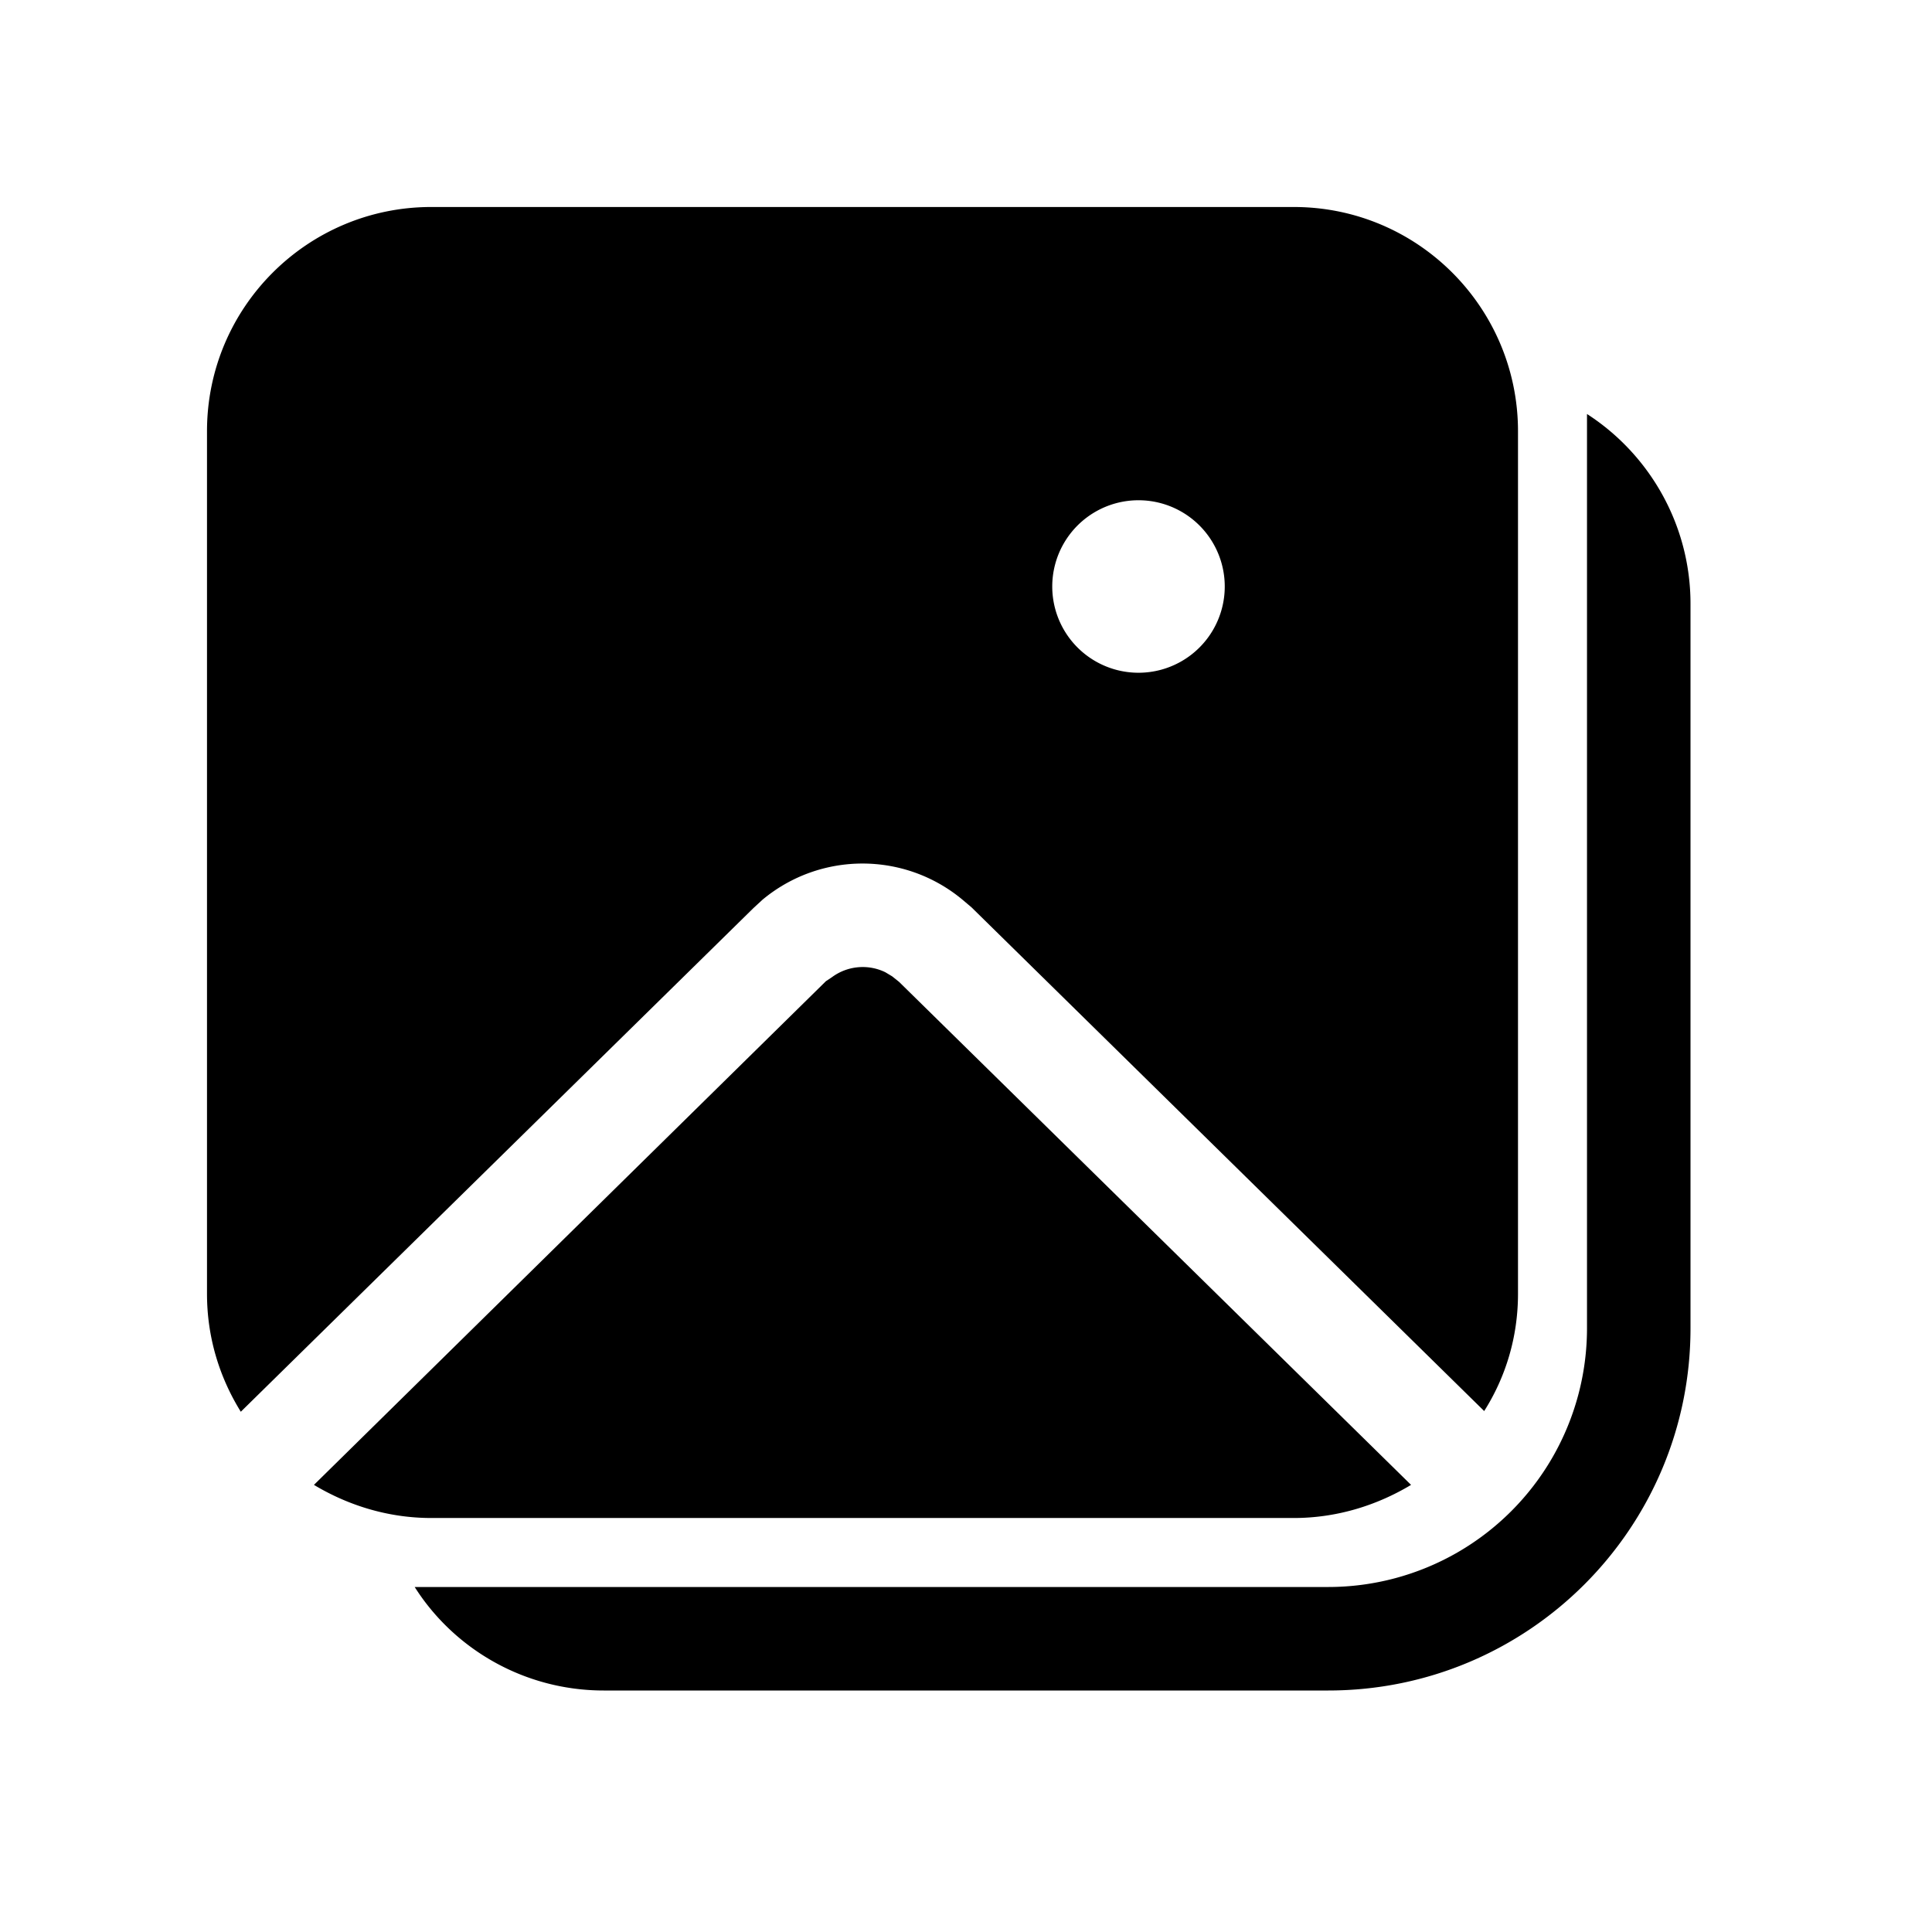 <svg width="28" height="28" viewBox="0 0 28 28" xmlns="http://www.w3.org/2000/svg"><path d="M23 6c.9.58 1.5 1.6 1.5 2.75v10.5c0 2.9-2.35 5.25-5.25 5.25H8.75c-1.15 0-2.17-.6-2.74-1.5h13.24A3.75 3.75 0 0 0 23 19.25V6.01Zm-10.07 8.15.1.08 7.42 7.29c-.5.3-1.08.48-1.7.48H6.25c-.62 0-1.2-.18-1.7-.48l7.42-7.3.09-.06a.75.75 0 0 1 .77-.07l.1.06ZM18.75 3C20.55 3 22 4.46 22 6.25v12.5c0 .63-.18 1.21-.49 1.7l-7.43-7.3-.13-.11c-.84-.7-2.06-.7-2.9 0l-.13.12-7.43 7.3c-.31-.5-.49-1.08-.49-1.71V6.25C3 4.45 4.46 3 6.25 3h12.5ZM16.5 7.25a1.25 1.25 0 1 0 0 2.5 1.25 1.25 0 0 0 0-2.5Z"/></svg>
